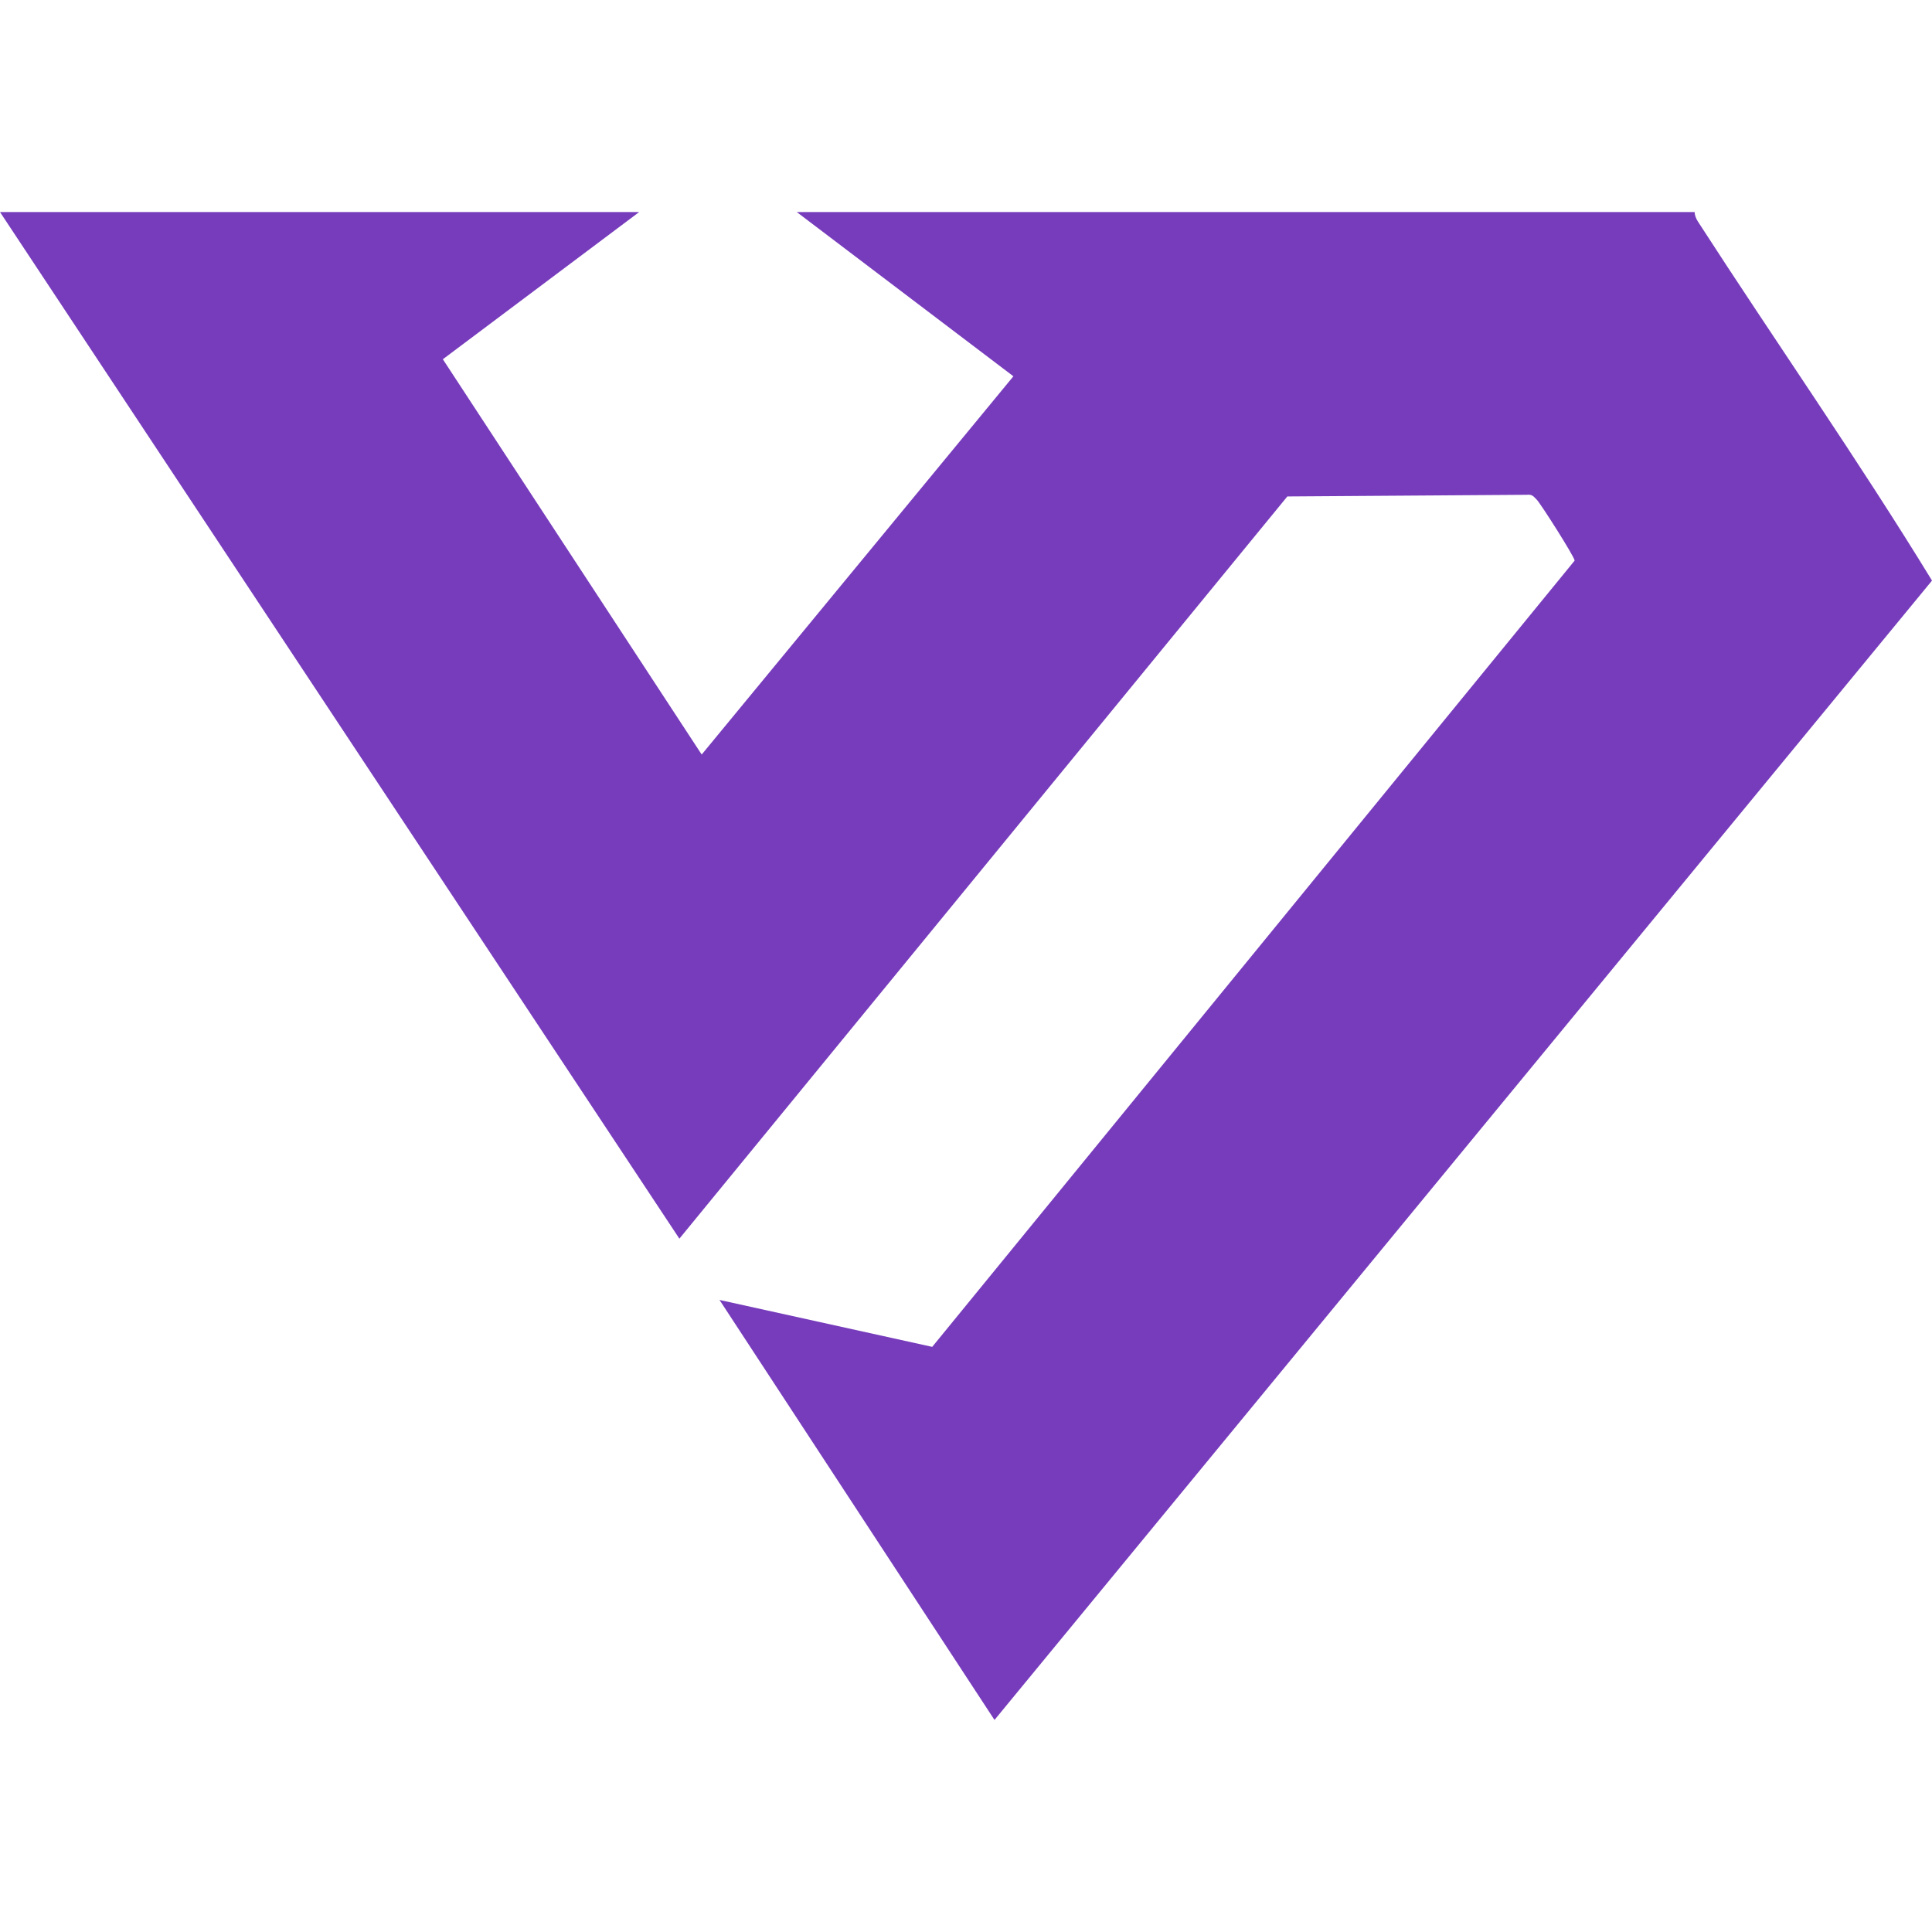 <svg xmlns="http://www.w3.org/2000/svg" version="1.1" xmlns:xlink="http://www.w3.org/1999/xlink" width="104.449" height="104.449"><svg width="104.449" height="104.449" viewBox="0 0 104.449 104.449" fill="none" version="1.1" id="SvgjsSvg1020" sodipodi:docname="logo.svg" inkscape:version="1.1.2 (b8e25be8, 2022-02-05)" xmlns:inkscape="http://www.inkscape.org/namespaces/inkscape" xmlns:sodipodi="http://sodipodi.sourceforge.net/DTD/sodipodi-0.dtd" xmlns="http://www.w3.org/2000/svg" xmlns:svg="http://www.w3.org/2000/svg">
<defs id="SvgjsDefs1019"></defs>
<sodipodi:namedview id="SvgjsSodipodi:namedview1018" pagecolor="#ffffff" bordercolor="#666666" borderopacity="1.0" inkscape:pageshadow="2" inkscape:pageopacity="0.0" inkscape:pagecheckerboard="true" showgrid="false" fit-margin-top="0" fit-margin-left="0" fit-margin-right="0" fit-margin-bottom="0" inkscape:zoom="4.8964401" inkscape:cx="45.236946" inkscape:cy="38.088896" inkscape:window-width="1726" inkscape:window-height="1081" inkscape:window-x="0" inkscape:window-y="25" inkscape:window-maximized="0" inkscape:current-layer="svg841"></sodipodi:namedview>
<path d="m 34.556,11.464 -10.614,7.958 13.993,21.37 16.852,-20.449 -11.712,-8.879 h 48.539 c 0.01,0.191 0.082,0.363 0.185,0.522 4.189,6.482 8.626,12.825 12.651,19.402 l -50.685,61.597 -14.867,-22.707 11.5,2.537 34.731,-42.507 c 0.002,-0.194 -1.85,-3.1 -2.049,-3.295 -0.17,-0.167 -0.238,-0.298 -0.535,-0.263 l -12.948,0.09 -32.868,40.126 L 0,11.464 Z" fill="#773cbc" id="SvgjsPath1017"></path>
</svg><style>@media (prefers-color-scheme: light) { :root { filter: none; } }
@media (prefers-color-scheme: dark) { :root { filter: none; } }
</style></svg>